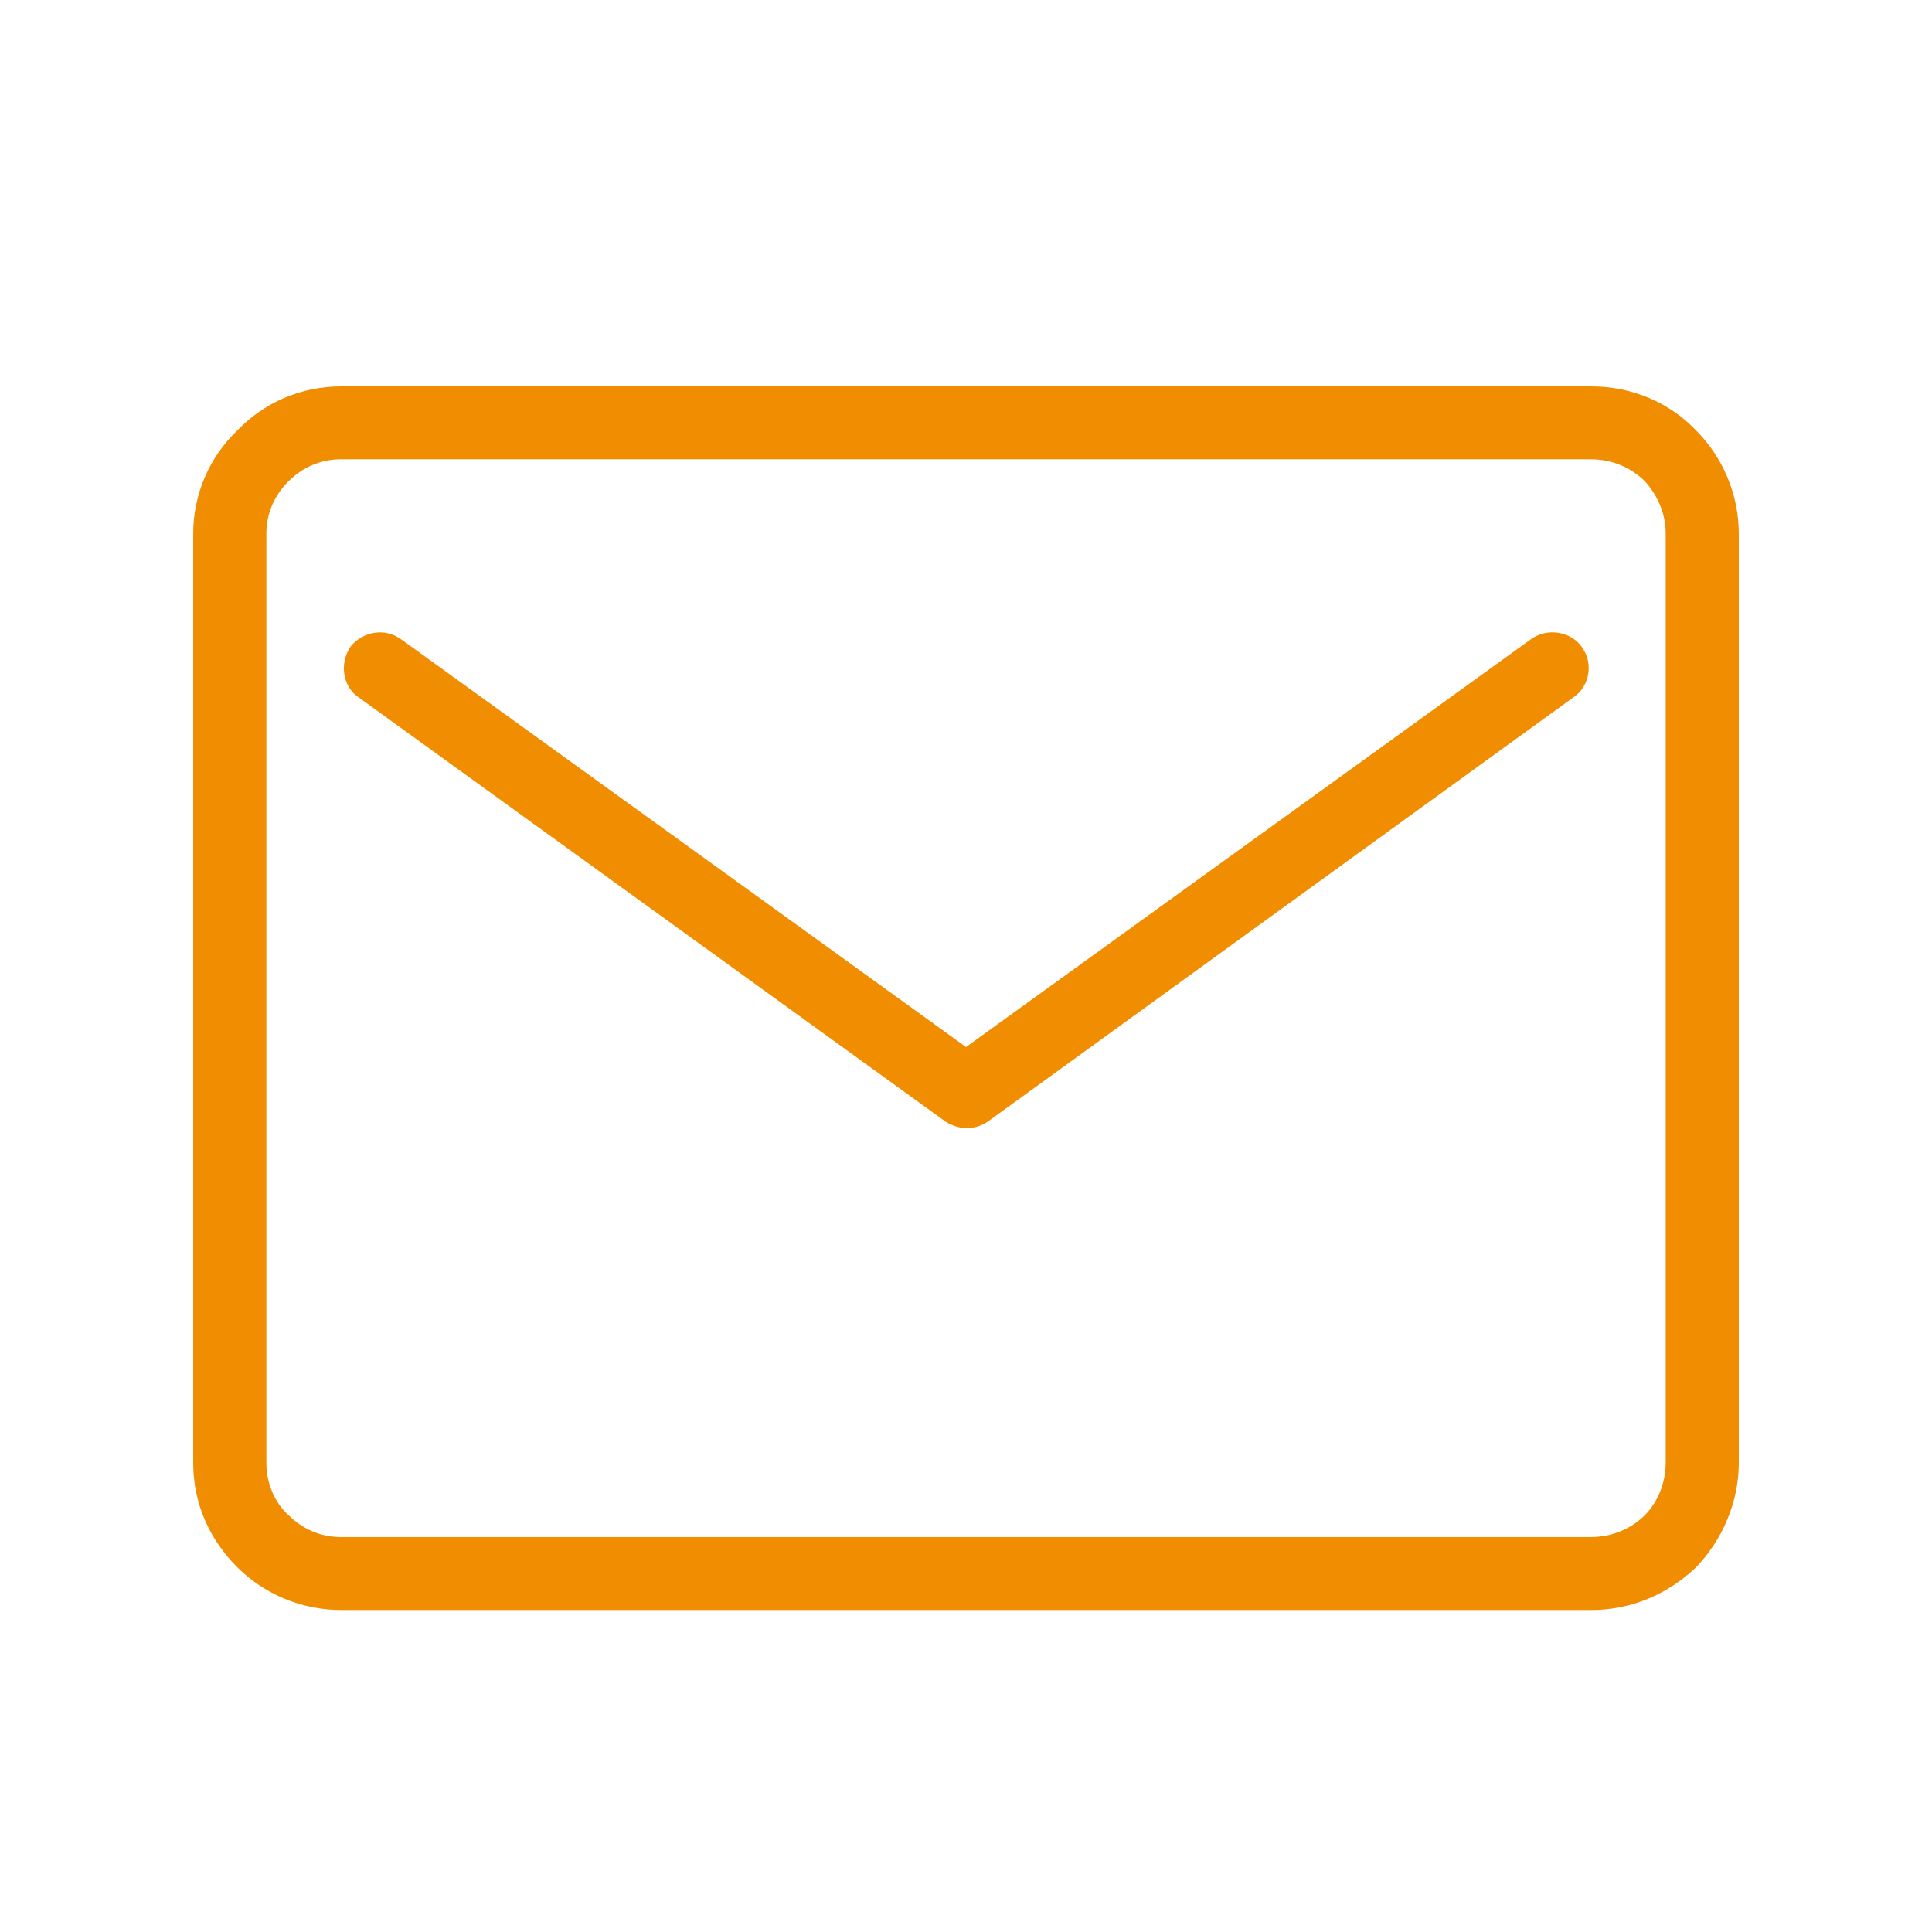 <svg width="30" height="30" viewBox="0 0 30 30" fill="none" xmlns="http://www.w3.org/2000/svg">
<path d="M23.764 9.932C24.021 9.74 24.386 9.804 24.557 10.039C24.75 10.296 24.686 10.659 24.429 10.83L15.343 17.413C15.129 17.562 14.871 17.541 14.678 17.413L5.571 10.83C5.314 10.659 5.271 10.296 5.443 10.04C5.636 9.804 5.979 9.741 6.236 9.932L15 16.258L23.764 9.932ZM5.293 6H24.707C25.35 6 25.929 6.256 26.336 6.683C26.743 7.09 27 7.667 27 8.287V22.714C27 23.333 26.743 23.91 26.336 24.338C25.907 24.744 25.35 25 24.707 25H5.293C4.671 25 4.093 24.744 3.686 24.338C3.258 23.91 3 23.354 3 22.714V8.287C3 7.667 3.258 7.09 3.686 6.683C4.093 6.256 4.671 6 5.293 6ZM24.707 7.132H5.293C4.972 7.132 4.693 7.261 4.479 7.474C4.265 7.688 4.136 7.966 4.136 8.287V22.714C4.136 23.034 4.265 23.333 4.479 23.526C4.693 23.739 4.972 23.867 5.293 23.867H24.707C25.029 23.867 25.329 23.739 25.543 23.526C25.735 23.333 25.865 23.034 25.865 22.714V8.287C25.865 7.966 25.735 7.688 25.543 7.474C25.329 7.261 25.029 7.132 24.707 7.132ZM14.678 17.413C14.615 17.37 14.572 17.328 14.55 17.285Z" fill="#F18D00"/>
</svg>

